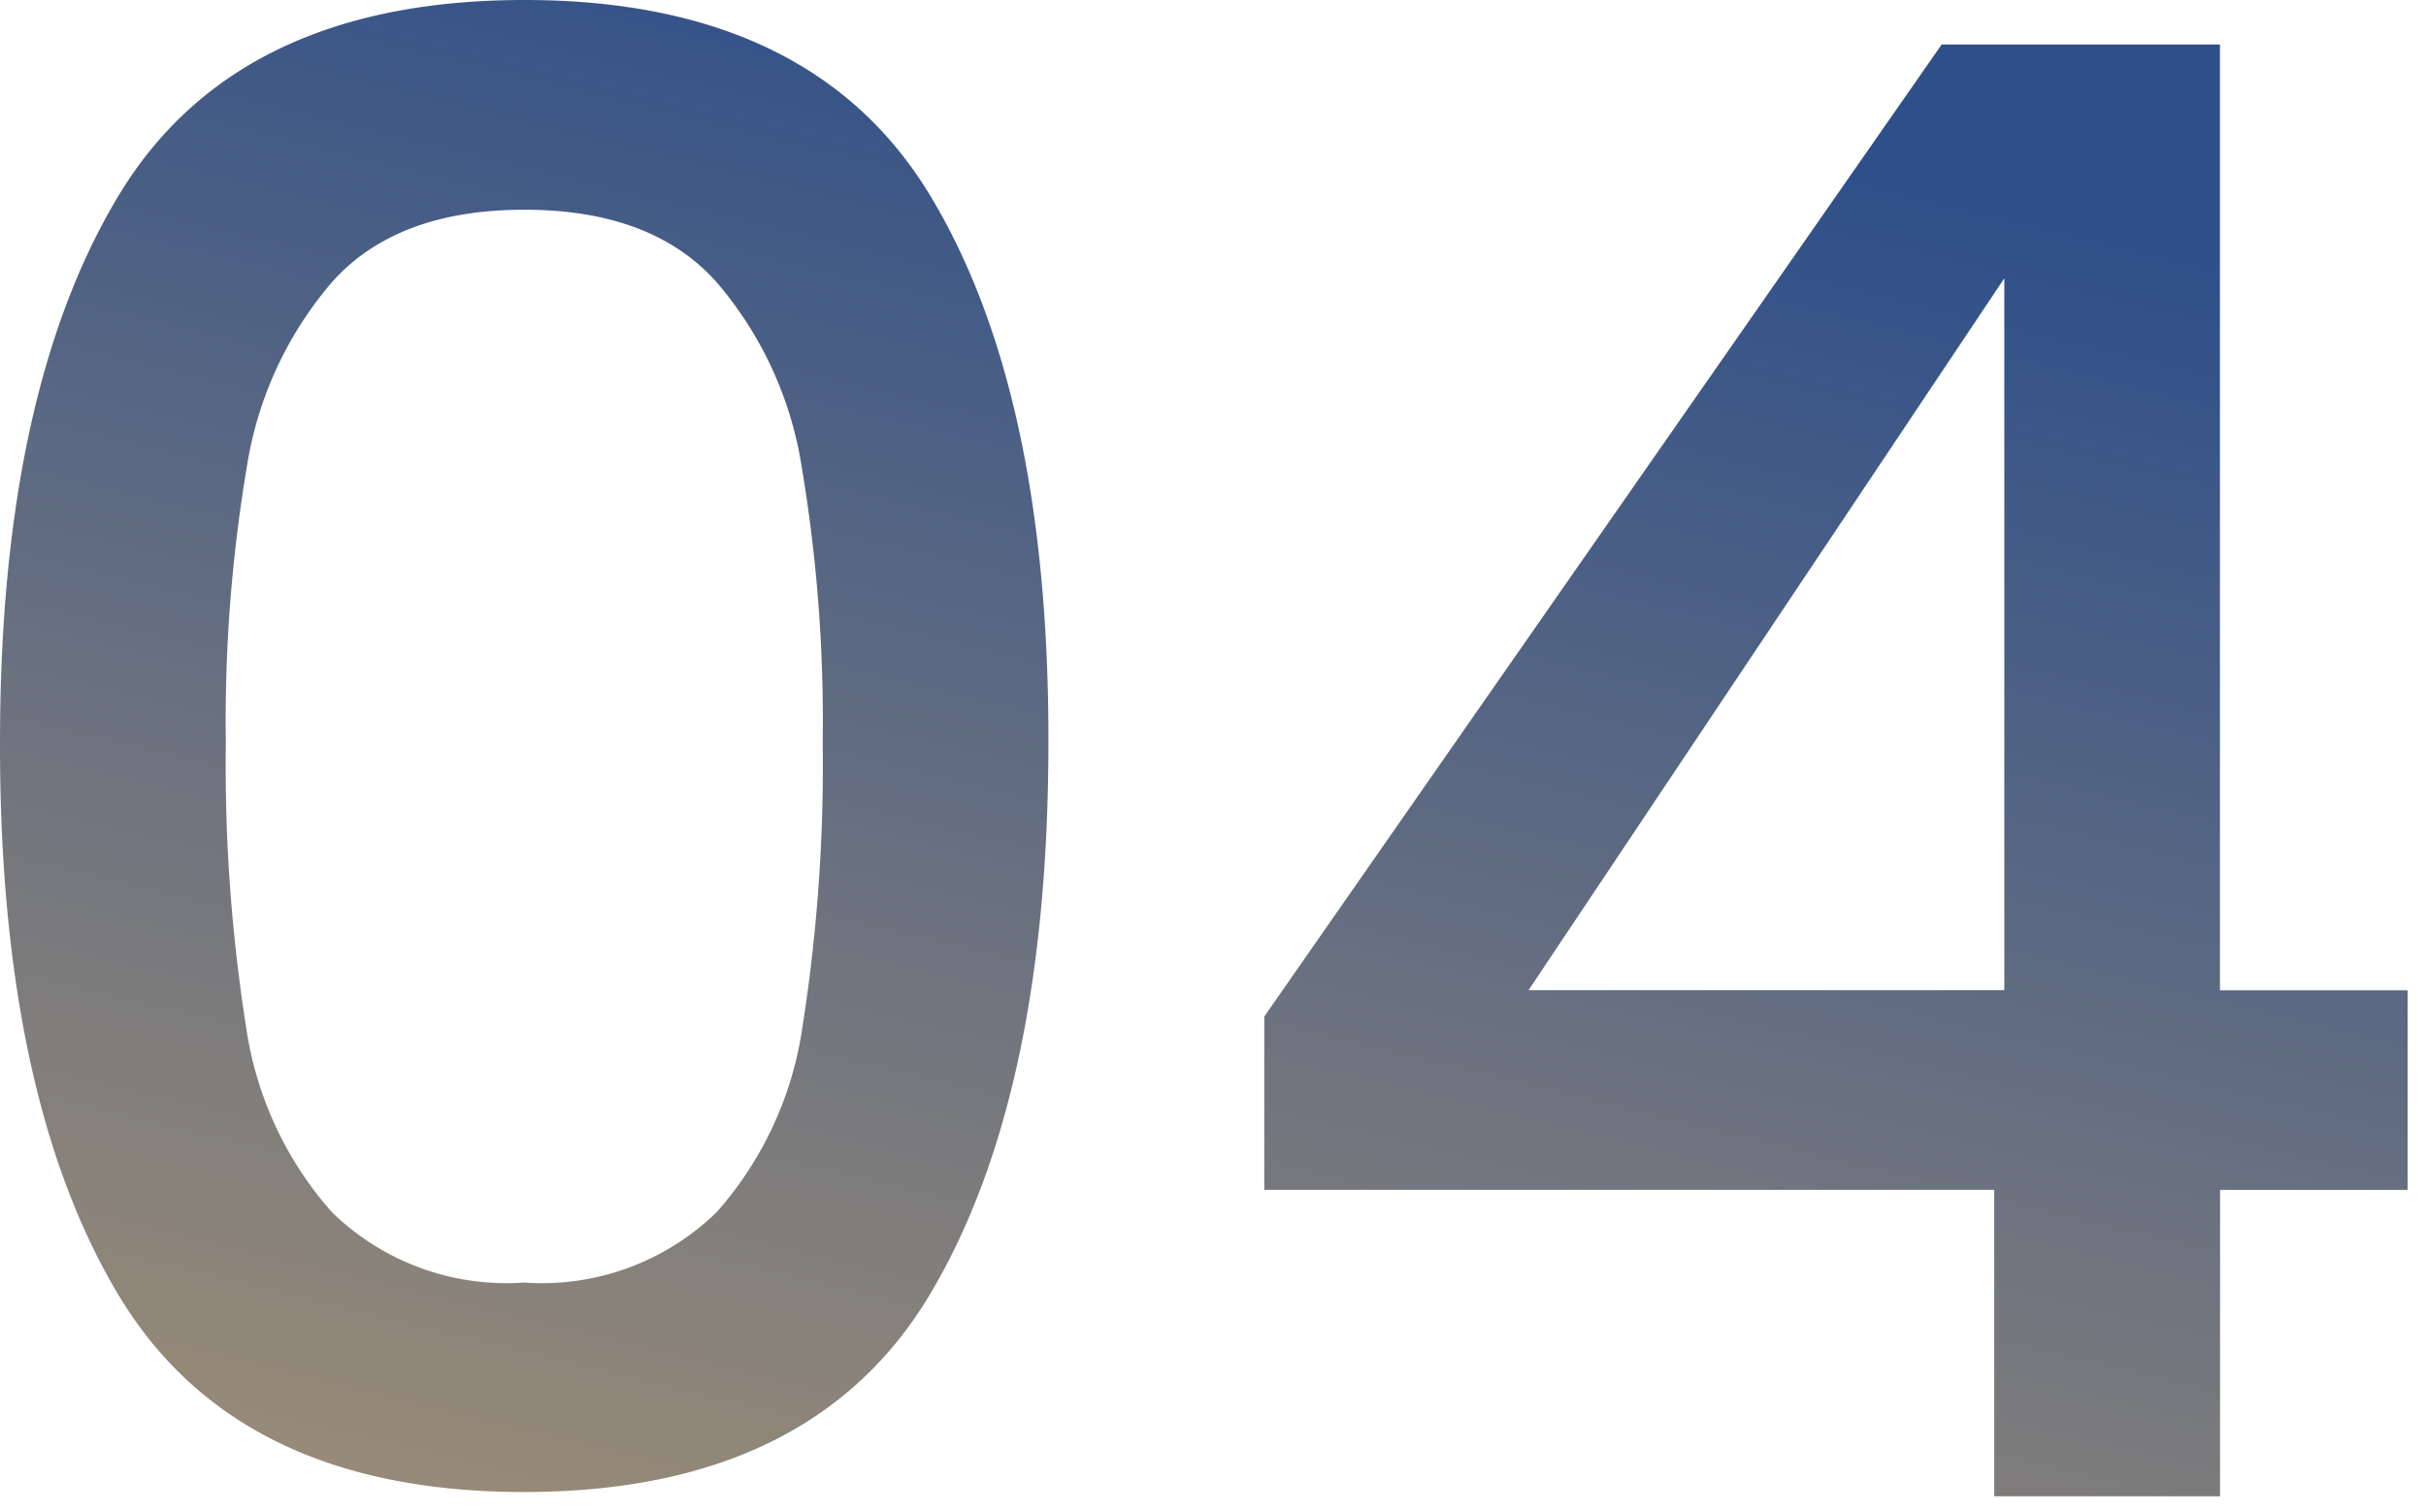 <svg xmlns="http://www.w3.org/2000/svg" xmlns:xlink="http://www.w3.org/1999/xlink" width="77" height="48" viewBox="0 0 77 48">
  <defs>
    <clipPath id="clip-path">
      <rect id="長方形_85" data-name="長方形 85" width="77" height="48" transform="translate(358 6034)" fill="#fff" stroke="#707070" stroke-width="1"/>
    </clipPath>
    <linearGradient id="linear-gradient" x1="0.5" x2="0.098" y2="1" gradientUnits="objectBoundingBox">
      <stop offset="0" stop-color="#2e4f8a"/>
      <stop offset="1" stop-color="#9a8c77"/>
    </linearGradient>
  </defs>
  <g id="no04" transform="translate(-358 -6034)" clip-path="url(#clip-path)">
    <path id="パス_143" data-name="パス 143" d="M-37.376-23.936q0-11.072,3.744-17.312t12.9-6.24q9.152,0,12.9,6.24T-4.1-23.936q0,11.2-3.744,17.5t-12.9,6.3q-9.152,0-12.9-6.3T-37.376-23.936Zm26.112,0a48.525,48.525,0,0,0-.672-8.768,11.777,11.777,0,0,0-2.72-5.856q-2.048-2.272-6.08-2.272t-6.08,2.272a11.777,11.777,0,0,0-2.72,5.856,48.525,48.525,0,0,0-.672,8.768,53.432,53.432,0,0,0,.64,9.024,11.292,11.292,0,0,0,2.72,5.888,7.936,7.936,0,0,0,6.112,2.24,7.936,7.936,0,0,0,6.112-2.24,11.292,11.292,0,0,0,2.72-5.888A53.432,53.432,0,0,0-11.264-23.936ZM2.752-9.728v-5.5l21.5-30.848h8.832v30.016H39.04v6.336H33.088V0H25.92V-9.728ZM26.24-38.656l-15.1,22.592h15.1Z" transform="translate(395.376 6081.488)" fill="url(#linear-gradient)"/>
  </g>
</svg>
